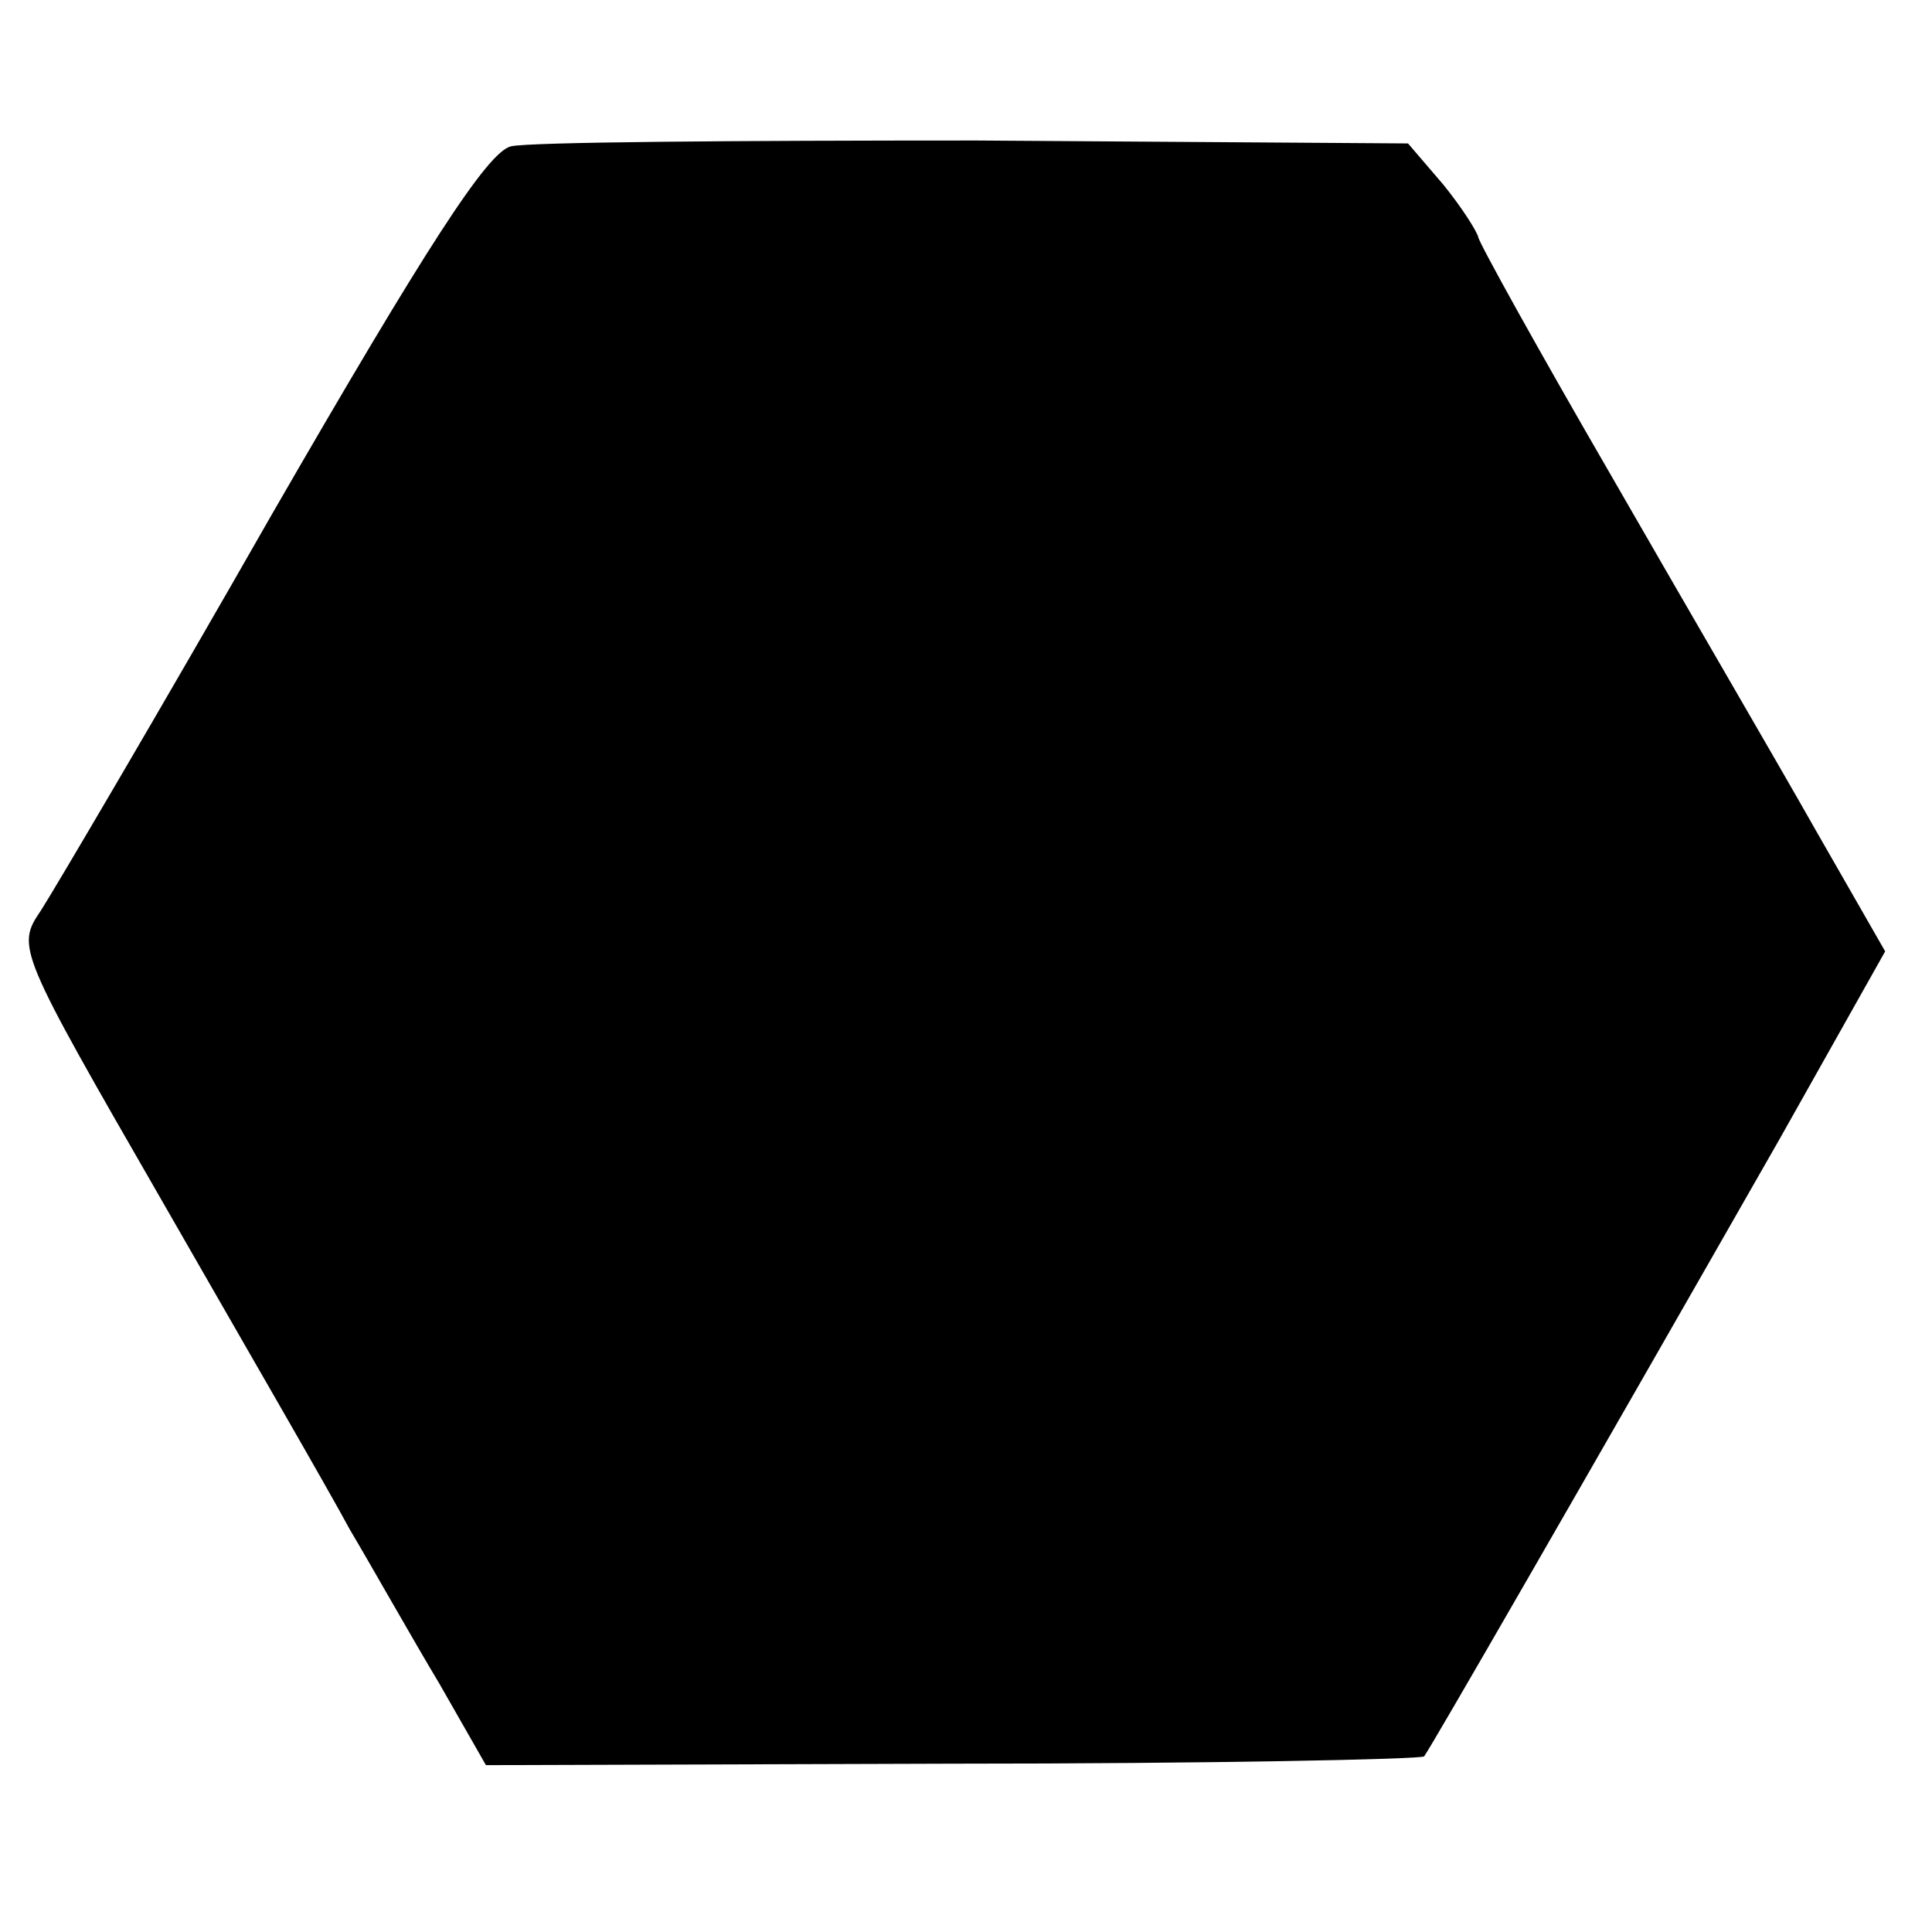 <?xml version="1.0" standalone="no"?>
<!DOCTYPE svg PUBLIC "-//W3C//DTD SVG 20010904//EN"
 "http://www.w3.org/TR/2001/REC-SVG-20010904/DTD/svg10.dtd">
<svg version="1.0" xmlns="http://www.w3.org/2000/svg"
 width="132pt" height="132pt" viewBox="0 0 132 132"
 preserveAspectRatio="xMidYMid meet">
<g transform="translate(0,132) scale(0.1,-0.1)"
fill="#000000" stroke="none">
<path d="M349 1220 c-16 -4 -58 -69 -163 -251 -77 -135 -149 -257 -158 -271
-17 -25 -16 -27 83 -199 55 -96 113 -196 128 -224 16 -27 43 -75 61 -105 l32
-56 318 1 c176 0 321 3 323 5 4 5 106 182 243 422 l72 128 -47 82 c-26 46 -89
154 -139 241 -51 88 -92 162 -92 165 -1 4 -11 20 -24 36 l-24 28 -295 2 c-163
0 -306 -1 -318 -4z"/>
</g>
</svg>
